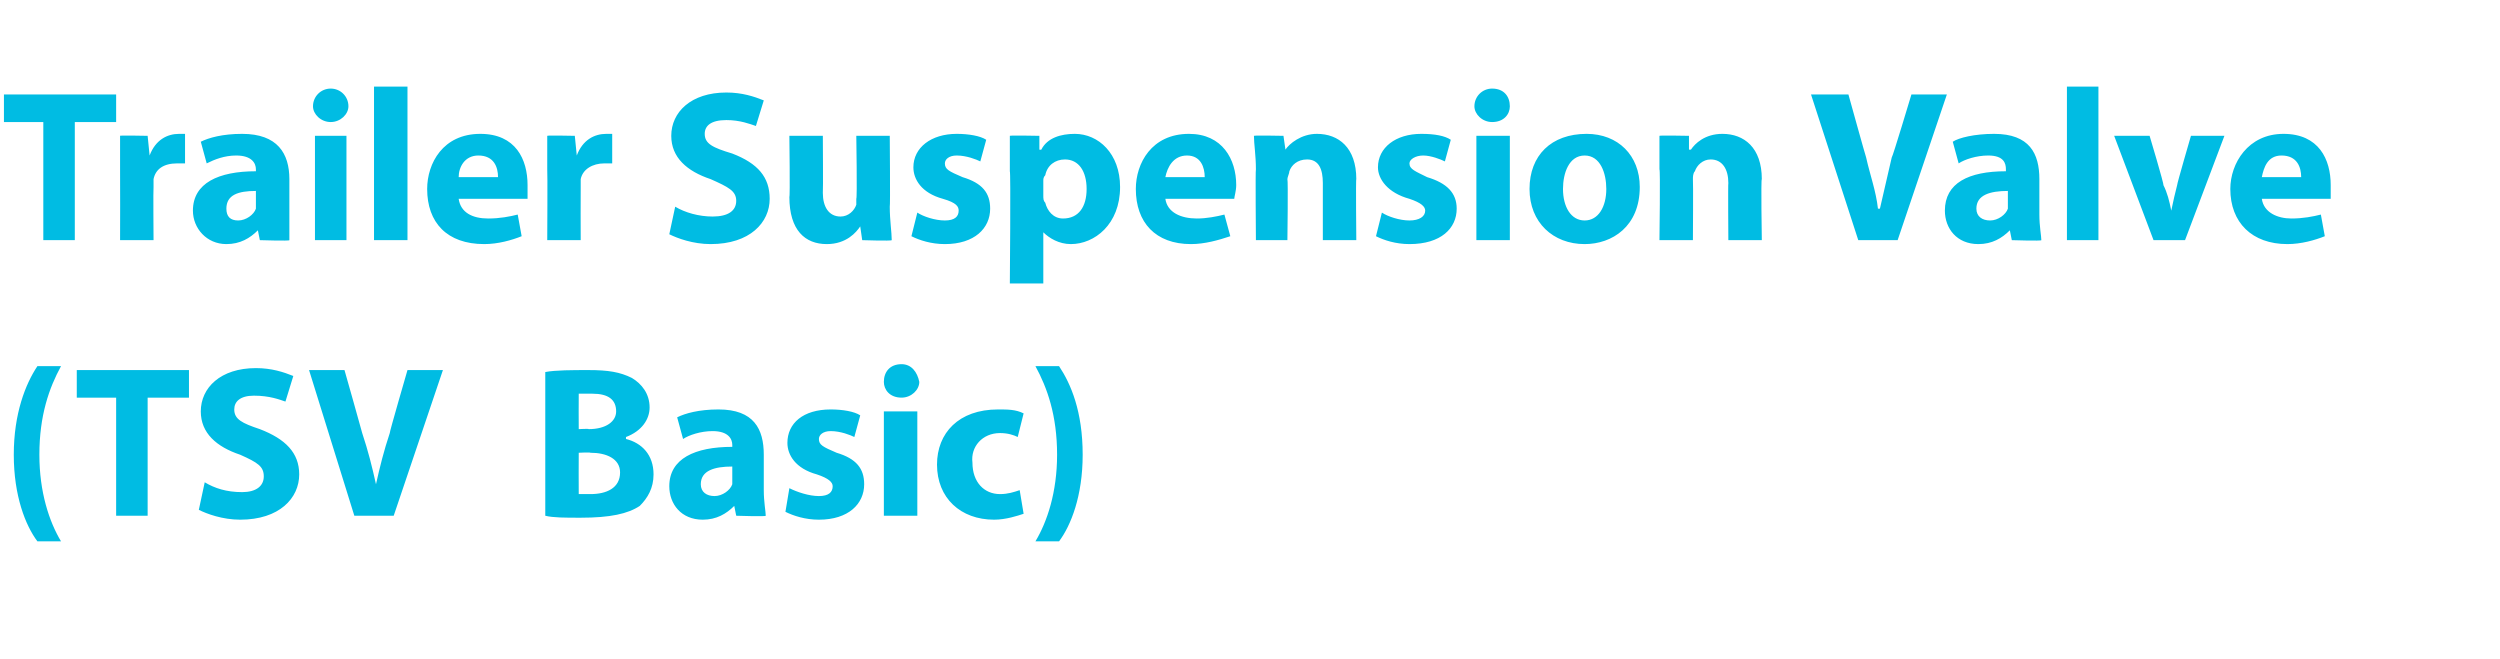 <?xml version="1.0" standalone="no"?>
<!DOCTYPE svg PUBLIC "-//W3C//DTD SVG 1.1//EN" "http://www.w3.org/Graphics/SVG/1.1/DTD/svg11.dtd">
<svg xmlns="http://www.w3.org/2000/svg" version="1.1" width="127px" height="33.5px" viewBox="0 -4 127 33.5" style="top:-4px">
  <desc>Trailer Suspension Valve (TSV Basic)</desc>
  <defs/>
  <g id="Polygon44636">
    <path d="M 3.1 14.6 C 2.5 15.7 2 17.1 2 19.1 C 2 21 2.5 22.5 3.1 23.5 C 3.1 23.5 1.9 23.5 1.9 23.5 C 1.3 22.7 0.7 21.2 0.7 19.1 C 0.7 17 1.3 15.5 1.9 14.6 C 1.9 14.6 3.1 14.6 3.1 14.6 Z M 5.9 16.2 L 3.9 16.2 L 3.9 14.8 L 9.6 14.8 L 9.6 16.2 L 7.5 16.2 L 7.5 22.2 L 5.9 22.2 L 5.9 16.2 Z M 10.4 20.5 C 10.9 20.8 11.5 21 12.3 21 C 13 21 13.4 20.7 13.4 20.2 C 13.4 19.7 13.1 19.5 12.2 19.1 C 11 18.7 10.2 18 10.2 16.9 C 10.2 15.7 11.2 14.7 13 14.7 C 13.8 14.7 14.4 14.9 14.9 15.1 C 14.9 15.1 14.5 16.4 14.5 16.4 C 14.2 16.3 13.7 16.1 12.9 16.1 C 12.2 16.1 11.9 16.4 11.9 16.8 C 11.9 17.3 12.3 17.5 13.2 17.8 C 14.5 18.3 15.2 19 15.2 20.1 C 15.2 21.3 14.2 22.4 12.2 22.4 C 11.3 22.4 10.5 22.1 10.1 21.9 C 10.1 21.9 10.4 20.5 10.4 20.5 Z M 18 22.2 L 15.7 14.8 L 17.5 14.8 C 17.5 14.8 18.4 17.97 18.4 18 C 18.7 18.9 18.9 19.7 19.1 20.6 C 19.1 20.6 19.1 20.6 19.1 20.6 C 19.3 19.7 19.5 18.9 19.8 18 C 19.77 18 20.7 14.8 20.7 14.8 L 22.5 14.8 L 20 22.2 L 18 22.2 Z M 27.7 14.9 C 28.2 14.8 29.1 14.8 29.9 14.8 C 30.9 14.8 31.5 14.9 32.1 15.2 C 32.6 15.5 33 16 33 16.7 C 33 17.3 32.6 17.9 31.8 18.2 C 31.8 18.2 31.8 18.3 31.8 18.3 C 32.6 18.5 33.2 19.1 33.2 20.1 C 33.2 20.8 32.9 21.3 32.5 21.7 C 31.9 22.1 31 22.3 29.5 22.3 C 28.7 22.3 28.1 22.3 27.7 22.2 C 27.7 22.2 27.7 14.9 27.7 14.9 Z M 29.4 17.8 C 29.4 17.8 29.94 17.77 29.9 17.8 C 30.8 17.8 31.3 17.4 31.3 16.9 C 31.3 16.3 30.9 16 30.1 16 C 29.7 16 29.5 16 29.4 16 C 29.39 16.05 29.4 17.8 29.4 17.8 Z M 29.4 21.1 C 29.6 21.1 29.8 21.1 30 21.1 C 30.8 21.1 31.5 20.8 31.5 20 C 31.5 19.3 30.8 19 30 19 C 29.96 18.97 29.4 19 29.4 19 C 29.4 19 29.39 21.06 29.4 21.1 Z M 37.4 22.2 L 37.3 21.7 C 37.3 21.7 37.28 21.71 37.3 21.7 C 36.9 22.1 36.4 22.4 35.7 22.4 C 34.6 22.4 34 21.6 34 20.7 C 34 19.3 35.3 18.7 37.2 18.7 C 37.2 18.7 37.2 18.6 37.2 18.6 C 37.2 18.3 37 17.9 36.2 17.9 C 35.6 17.9 35 18.1 34.7 18.3 C 34.7 18.3 34.4 17.2 34.4 17.2 C 34.8 17 35.5 16.8 36.5 16.8 C 38.3 16.8 38.8 17.8 38.8 19.1 C 38.8 19.1 38.8 20.9 38.8 20.9 C 38.8 21.5 38.9 22 38.9 22.2 C 38.92 22.25 37.4 22.2 37.4 22.2 Z M 37.2 19.7 C 36.3 19.7 35.6 19.9 35.6 20.6 C 35.6 21 35.9 21.2 36.3 21.2 C 36.7 21.2 37.1 20.9 37.2 20.6 C 37.2 20.5 37.2 20.4 37.2 20.3 C 37.2 20.3 37.2 19.7 37.2 19.7 Z M 40.1 20.8 C 40.5 21 41.1 21.2 41.6 21.2 C 42.1 21.2 42.3 21 42.3 20.7 C 42.3 20.5 42.1 20.3 41.5 20.1 C 40.4 19.8 40 19.1 40 18.5 C 40 17.5 40.8 16.8 42.2 16.8 C 42.8 16.8 43.4 16.9 43.7 17.1 C 43.7 17.1 43.4 18.2 43.4 18.2 C 43.2 18.1 42.7 17.9 42.2 17.9 C 41.8 17.9 41.6 18.1 41.6 18.3 C 41.6 18.6 41.8 18.7 42.5 19 C 43.5 19.3 43.9 19.8 43.9 20.6 C 43.9 21.6 43.1 22.4 41.6 22.4 C 40.9 22.4 40.3 22.2 39.9 22 C 39.9 22 40.1 20.8 40.1 20.8 Z M 44.9 22.2 L 44.9 16.9 L 46.6 16.9 L 46.6 22.2 L 44.9 22.2 Z M 46.7 15.4 C 46.7 15.8 46.3 16.2 45.8 16.2 C 45.2 16.2 44.9 15.8 44.9 15.4 C 44.9 14.9 45.2 14.5 45.8 14.5 C 46.3 14.5 46.6 14.9 46.7 15.4 Z M 52 22.1 C 51.7 22.2 51.1 22.4 50.5 22.4 C 48.8 22.4 47.6 21.3 47.6 19.6 C 47.6 18 48.7 16.8 50.7 16.8 C 51.2 16.8 51.6 16.8 52 17 C 52 17 51.7 18.2 51.7 18.2 C 51.5 18.1 51.2 18 50.8 18 C 49.9 18 49.3 18.7 49.4 19.5 C 49.4 20.5 50 21.1 50.8 21.1 C 51.2 21.1 51.5 21 51.8 20.9 C 51.8 20.9 52 22.1 52 22.1 Z M 52.6 23.5 C 53.2 22.5 53.7 21 53.7 19.1 C 53.7 17.1 53.2 15.7 52.6 14.6 C 52.6 14.6 53.8 14.6 53.8 14.6 C 54.4 15.5 55 16.9 55 19.1 C 55 21.2 54.4 22.7 53.8 23.5 C 53.8 23.5 52.6 23.5 52.6 23.5 Z " stroke="none" fill="#00bce3"/>
  </g>
  <g id="Polygon44635">
    <path d="M 2.2 2.2 L 0.2 2.2 L 0.2 0.8 L 5.9 0.8 L 5.9 2.2 L 3.8 2.2 L 3.8 8.2 L 2.2 8.2 L 2.2 2.2 Z M 6.1 4.6 C 6.1 3.9 6.1 3.3 6.1 2.9 C 6.06 2.87 7.5 2.9 7.5 2.9 L 7.6 3.9 C 7.6 3.9 7.6 3.86 7.6 3.9 C 7.9 3.1 8.5 2.8 9.1 2.8 C 9.2 2.8 9.3 2.8 9.4 2.8 C 9.4 2.8 9.4 4.3 9.4 4.3 C 9.3 4.3 9.1 4.3 9 4.3 C 8.3 4.3 7.9 4.6 7.8 5.1 C 7.8 5.3 7.8 5.4 7.8 5.5 C 7.78 5.52 7.8 8.2 7.8 8.2 L 6.1 8.2 C 6.1 8.2 6.11 4.64 6.1 4.6 Z M 13.2 8.2 L 13.1 7.7 C 13.1 7.7 13.09 7.71 13.1 7.7 C 12.7 8.1 12.2 8.4 11.5 8.4 C 10.5 8.4 9.8 7.6 9.8 6.7 C 9.8 5.3 11.1 4.7 13 4.7 C 13 4.7 13 4.6 13 4.6 C 13 4.3 12.8 3.9 12 3.9 C 11.4 3.9 10.9 4.1 10.5 4.3 C 10.5 4.3 10.2 3.2 10.2 3.2 C 10.6 3 11.3 2.8 12.3 2.8 C 14.1 2.8 14.7 3.8 14.7 5.1 C 14.7 5.1 14.7 6.9 14.7 6.9 C 14.7 7.5 14.7 8 14.7 8.2 C 14.73 8.25 13.2 8.2 13.2 8.2 Z M 13 5.7 C 12.1 5.7 11.5 5.9 11.5 6.6 C 11.5 7 11.7 7.2 12.1 7.2 C 12.5 7.2 12.9 6.9 13 6.6 C 13 6.5 13 6.4 13 6.3 C 13 6.3 13 5.7 13 5.7 Z M 16 8.2 L 16 2.9 L 17.6 2.9 L 17.6 8.2 L 16 8.2 Z M 17.7 1.4 C 17.7 1.8 17.3 2.2 16.8 2.2 C 16.3 2.2 15.9 1.8 15.9 1.4 C 15.9 0.9 16.3 0.5 16.8 0.5 C 17.3 0.5 17.7 0.9 17.7 1.4 Z M 19 0.4 L 20.7 0.4 L 20.7 8.2 L 19 8.2 L 19 0.4 Z M 23.3 6.1 C 23.4 6.8 24 7.1 24.8 7.1 C 25.4 7.1 25.9 7 26.3 6.9 C 26.3 6.9 26.5 8 26.5 8 C 26 8.2 25.3 8.4 24.6 8.4 C 22.7 8.4 21.7 7.3 21.7 5.6 C 21.7 4.3 22.5 2.8 24.4 2.8 C 26.2 2.8 26.8 4.1 26.8 5.4 C 26.8 5.7 26.8 6 26.8 6.1 C 26.8 6.1 23.3 6.1 23.3 6.1 Z M 25.3 5 C 25.3 4.5 25.1 3.9 24.3 3.9 C 23.6 3.9 23.3 4.5 23.3 5 C 23.3 5 25.3 5 25.3 5 Z M 27.8 4.6 C 27.8 3.9 27.8 3.3 27.8 2.9 C 27.78 2.87 29.2 2.9 29.2 2.9 L 29.3 3.9 C 29.3 3.9 29.31 3.86 29.3 3.9 C 29.6 3.1 30.2 2.8 30.8 2.8 C 30.9 2.8 31 2.8 31.1 2.8 C 31.1 2.8 31.1 4.3 31.1 4.3 C 31 4.3 30.9 4.3 30.7 4.3 C 30.1 4.3 29.6 4.6 29.5 5.1 C 29.5 5.3 29.5 5.4 29.5 5.5 C 29.49 5.52 29.5 8.2 29.5 8.2 L 27.8 8.2 C 27.8 8.2 27.82 4.64 27.8 4.6 Z M 34.3 6.5 C 34.8 6.8 35.5 7 36.2 7 C 37 7 37.4 6.7 37.4 6.2 C 37.4 5.7 37 5.5 36.1 5.1 C 34.9 4.7 34.1 4 34.1 2.9 C 34.1 1.7 35.1 0.7 36.9 0.7 C 37.7 0.7 38.3 0.9 38.8 1.1 C 38.8 1.1 38.4 2.4 38.4 2.4 C 38.1 2.3 37.6 2.1 36.9 2.1 C 36.1 2.1 35.8 2.4 35.8 2.8 C 35.8 3.3 36.2 3.5 37.2 3.8 C 38.5 4.3 39.1 5 39.1 6.1 C 39.1 7.3 38.1 8.4 36.1 8.4 C 35.2 8.4 34.4 8.1 34 7.9 C 34 7.9 34.3 6.5 34.3 6.5 Z M 45.2 6.5 C 45.2 7.2 45.3 7.8 45.3 8.2 C 45.27 8.25 43.8 8.2 43.8 8.2 L 43.7 7.5 C 43.7 7.5 43.71 7.49 43.7 7.5 C 43.5 7.8 43 8.4 42 8.4 C 40.9 8.4 40.1 7.7 40.1 6 C 40.14 6.03 40.1 2.9 40.1 2.9 L 41.8 2.9 C 41.8 2.9 41.82 5.76 41.8 5.8 C 41.8 6.5 42.1 7 42.7 7 C 43.1 7 43.4 6.7 43.5 6.4 C 43.5 6.3 43.5 6.2 43.5 6.1 C 43.55 6.07 43.5 2.9 43.5 2.9 L 45.2 2.9 C 45.2 2.9 45.23 6.52 45.2 6.5 Z M 46.6 6.8 C 46.9 7 47.5 7.2 48 7.2 C 48.5 7.2 48.7 7 48.7 6.7 C 48.7 6.5 48.6 6.3 47.9 6.1 C 46.8 5.8 46.4 5.1 46.4 4.5 C 46.4 3.5 47.3 2.8 48.6 2.8 C 49.2 2.8 49.8 2.9 50.1 3.1 C 50.1 3.1 49.8 4.2 49.8 4.2 C 49.6 4.1 49.1 3.9 48.6 3.9 C 48.2 3.9 48 4.1 48 4.3 C 48 4.6 48.2 4.7 48.9 5 C 49.9 5.3 50.3 5.8 50.3 6.6 C 50.3 7.6 49.5 8.4 48 8.4 C 47.3 8.4 46.7 8.2 46.3 8 C 46.3 8 46.6 6.8 46.6 6.8 Z M 51.3 4.7 C 51.3 4 51.3 3.4 51.3 2.9 C 51.3 2.87 52.8 2.9 52.8 2.9 L 52.8 3.6 C 52.8 3.6 52.85 3.62 52.9 3.6 C 53.2 3 53.9 2.8 54.6 2.8 C 55.8 2.8 56.9 3.8 56.9 5.5 C 56.9 7.4 55.6 8.4 54.4 8.4 C 53.8 8.4 53.3 8.1 53 7.8 C 53.04 7.75 53 7.8 53 7.8 L 53 10.4 L 51.3 10.4 C 51.3 10.4 51.35 4.68 51.3 4.7 Z M 53 5.9 C 53 6.1 53 6.2 53.1 6.3 C 53.2 6.7 53.5 7.1 54 7.1 C 54.8 7.1 55.2 6.5 55.2 5.6 C 55.2 4.7 54.8 4.1 54.1 4.1 C 53.6 4.1 53.2 4.4 53.1 4.9 C 53 5 53 5.1 53 5.2 C 53 5.2 53 5.9 53 5.9 Z M 59.2 6.1 C 59.3 6.8 60 7.1 60.8 7.1 C 61.3 7.1 61.8 7 62.2 6.9 C 62.2 6.9 62.5 8 62.5 8 C 61.9 8.2 61.2 8.4 60.5 8.4 C 58.7 8.4 57.7 7.3 57.7 5.6 C 57.7 4.3 58.5 2.8 60.4 2.8 C 62.1 2.8 62.8 4.1 62.8 5.4 C 62.8 5.7 62.7 6 62.7 6.1 C 62.7 6.1 59.2 6.1 59.2 6.1 Z M 61.2 5 C 61.2 4.5 61 3.9 60.3 3.9 C 59.6 3.9 59.3 4.5 59.2 5 C 59.2 5 61.2 5 61.2 5 Z M 63.8 4.6 C 63.8 3.9 63.7 3.3 63.7 2.9 C 63.72 2.87 65.2 2.9 65.2 2.9 L 65.3 3.6 C 65.3 3.6 65.28 3.61 65.3 3.6 C 65.5 3.3 66.1 2.8 66.9 2.8 C 68 2.8 68.9 3.5 68.9 5.1 C 68.87 5.06 68.9 8.2 68.9 8.2 L 67.2 8.2 C 67.2 8.2 67.2 5.27 67.2 5.3 C 67.2 4.6 67 4.1 66.4 4.1 C 65.9 4.1 65.6 4.4 65.5 4.7 C 65.5 4.8 65.4 5 65.4 5.1 C 65.44 5.15 65.4 8.2 65.4 8.2 L 63.8 8.2 C 63.8 8.2 63.77 4.59 63.8 4.6 Z M 70.2 6.8 C 70.5 7 71.1 7.2 71.6 7.2 C 72.1 7.2 72.4 7 72.4 6.7 C 72.4 6.5 72.2 6.3 71.6 6.1 C 70.5 5.8 70 5.1 70 4.5 C 70 3.5 70.9 2.8 72.2 2.8 C 72.9 2.8 73.4 2.9 73.7 3.1 C 73.7 3.1 73.4 4.2 73.4 4.2 C 73.2 4.1 72.7 3.9 72.3 3.9 C 71.9 3.9 71.6 4.1 71.6 4.3 C 71.6 4.6 71.9 4.7 72.5 5 C 73.5 5.3 74 5.8 74 6.6 C 74 7.6 73.2 8.4 71.6 8.4 C 70.9 8.4 70.3 8.2 69.9 8 C 69.9 8 70.2 6.8 70.2 6.8 Z M 75 8.2 L 75 2.9 L 76.7 2.9 L 76.7 8.2 L 75 8.2 Z M 76.7 1.4 C 76.7 1.8 76.4 2.2 75.8 2.2 C 75.3 2.2 74.9 1.8 74.9 1.4 C 74.9 0.9 75.3 0.5 75.8 0.5 C 76.4 0.5 76.7 0.9 76.7 1.4 Z M 83.3 5.5 C 83.3 7.5 81.9 8.4 80.5 8.4 C 78.9 8.4 77.7 7.3 77.7 5.6 C 77.7 3.9 78.8 2.8 80.6 2.8 C 82.2 2.8 83.3 3.9 83.3 5.5 Z M 79.4 5.6 C 79.4 6.5 79.8 7.2 80.5 7.2 C 81.2 7.2 81.6 6.5 81.6 5.6 C 81.6 4.8 81.3 3.9 80.5 3.9 C 79.7 3.9 79.4 4.8 79.4 5.6 Z M 84.3 4.6 C 84.3 3.9 84.3 3.3 84.3 2.9 C 84.3 2.87 85.8 2.9 85.8 2.9 L 85.8 3.6 C 85.8 3.6 85.86 3.61 85.9 3.6 C 86.1 3.3 86.6 2.8 87.5 2.8 C 88.6 2.8 89.5 3.5 89.5 5.1 C 89.45 5.06 89.5 8.2 89.5 8.2 L 87.8 8.2 C 87.8 8.2 87.78 5.27 87.8 5.3 C 87.8 4.6 87.5 4.1 86.9 4.1 C 86.5 4.1 86.2 4.4 86.1 4.7 C 86 4.8 86 5 86 5.1 C 86.02 5.15 86 8.2 86 8.2 L 84.3 8.2 C 84.3 8.2 84.35 4.59 84.3 4.6 Z M 94.4 8.2 L 92 0.8 L 93.9 0.8 C 93.9 0.8 94.78 3.97 94.8 4 C 95 4.9 95.3 5.7 95.4 6.6 C 95.4 6.6 95.5 6.6 95.5 6.6 C 95.7 5.7 95.9 4.9 96.1 4 C 96.14 4 97.1 0.8 97.1 0.8 L 98.9 0.8 L 96.4 8.2 L 94.4 8.2 Z M 102.2 8.2 L 102.1 7.7 C 102.1 7.7 102.07 7.71 102.1 7.7 C 101.7 8.1 101.2 8.4 100.5 8.4 C 99.4 8.4 98.8 7.6 98.8 6.7 C 98.8 5.3 100 4.7 101.9 4.7 C 101.9 4.7 101.9 4.6 101.9 4.6 C 101.9 4.3 101.8 3.9 101 3.9 C 100.4 3.9 99.8 4.1 99.5 4.3 C 99.5 4.3 99.2 3.2 99.2 3.2 C 99.5 3 100.3 2.8 101.3 2.8 C 103.1 2.8 103.6 3.8 103.6 5.1 C 103.6 5.1 103.6 6.9 103.6 6.9 C 103.6 7.5 103.7 8 103.7 8.2 C 103.71 8.25 102.2 8.2 102.2 8.2 Z M 102 5.7 C 101.1 5.7 100.4 5.9 100.4 6.6 C 100.4 7 100.7 7.2 101.1 7.2 C 101.5 7.2 101.9 6.9 102 6.6 C 102 6.5 102 6.4 102 6.3 C 102 6.3 102 5.7 102 5.7 Z M 105 0.4 L 106.6 0.4 L 106.6 8.2 L 105 8.2 L 105 0.4 Z M 109.2 2.9 C 109.2 2.9 109.94 5.37 109.9 5.4 C 110.1 5.8 110.2 6.2 110.3 6.7 C 110.3 6.7 110.3 6.7 110.3 6.7 C 110.4 6.2 110.5 5.8 110.6 5.4 C 110.58 5.37 111.3 2.9 111.3 2.9 L 113 2.9 L 111 8.2 L 109.4 8.2 L 107.4 2.9 L 109.2 2.9 Z M 114.9 6.1 C 115 6.8 115.7 7.1 116.4 7.1 C 117 7.1 117.5 7 117.9 6.9 C 117.9 6.9 118.1 8 118.1 8 C 117.6 8.2 116.9 8.4 116.2 8.4 C 114.4 8.4 113.3 7.3 113.3 5.6 C 113.3 4.3 114.2 2.8 116 2.8 C 117.8 2.8 118.4 4.1 118.4 5.4 C 118.4 5.7 118.4 6 118.4 6.1 C 118.4 6.1 114.9 6.1 114.9 6.1 Z M 116.9 5 C 116.9 4.5 116.7 3.9 115.9 3.9 C 115.2 3.9 115 4.5 114.9 5 C 114.9 5 116.9 5 116.9 5 Z " stroke="none" fill="#00bce3"/>
  </g>
</svg>